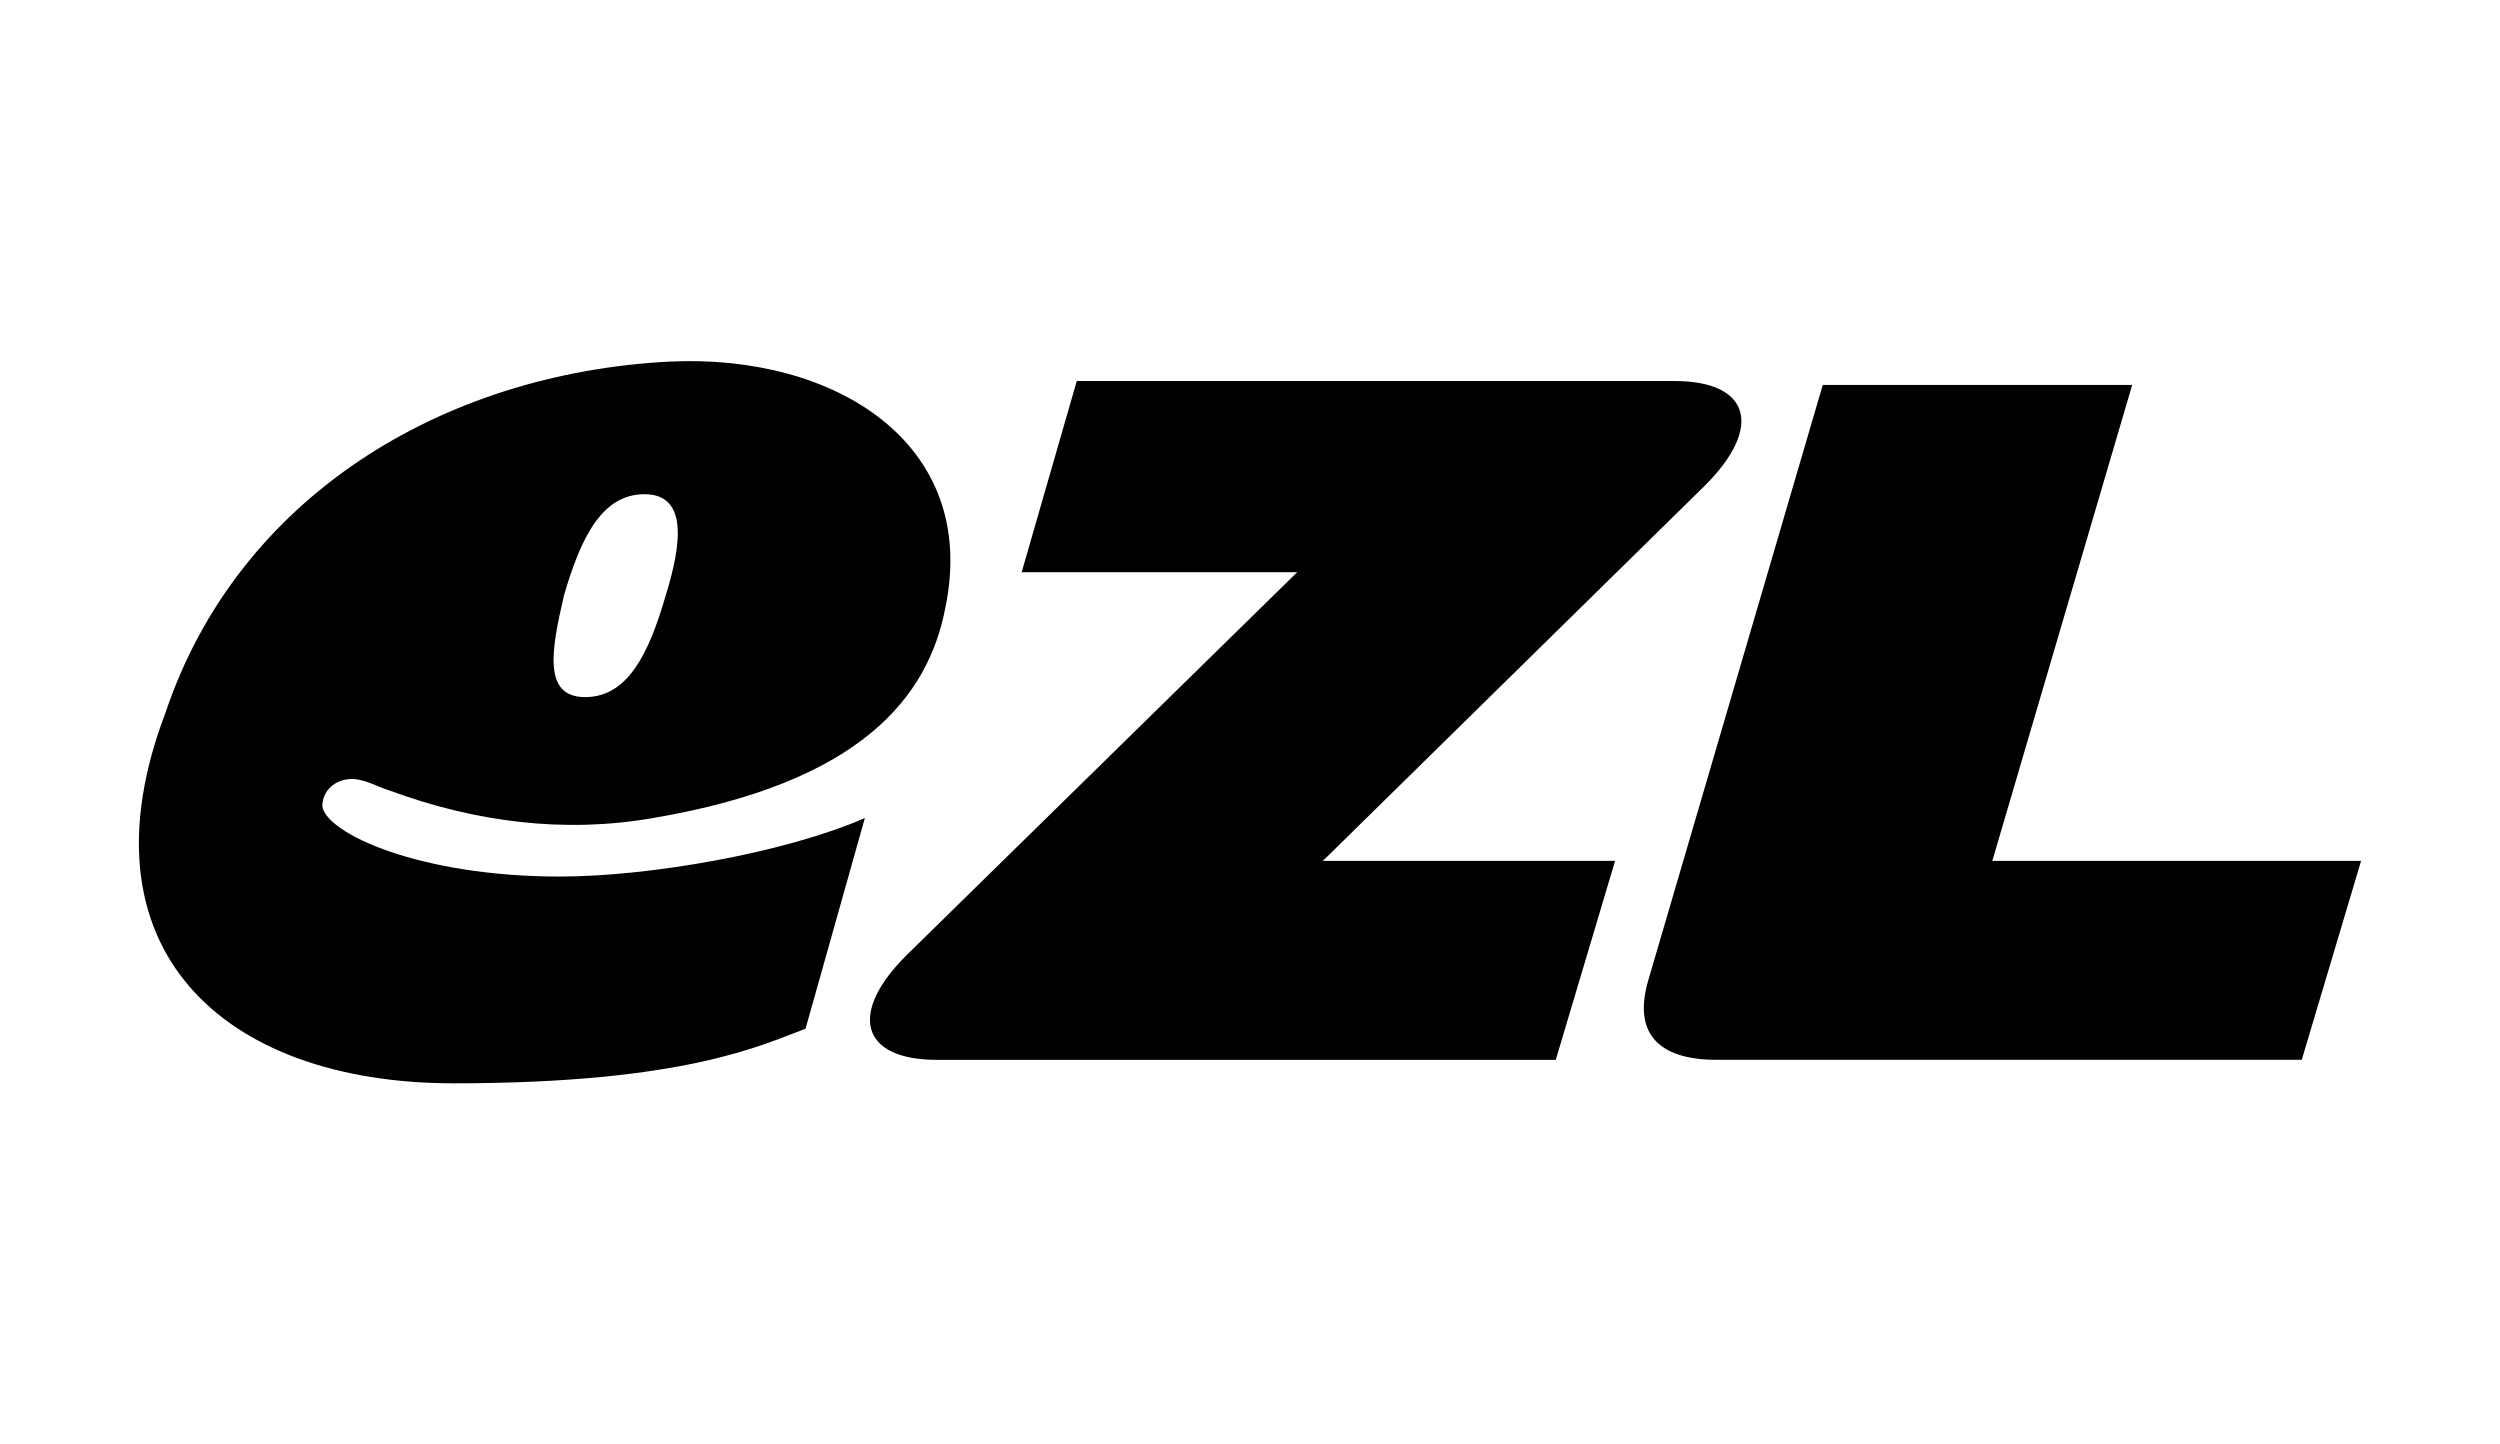 <svg width="180" height="104" viewBox="0 0 180 104" fill="none" xmlns="http://www.w3.org/2000/svg">
<path d="M48.233 26.033C60.135 25.472 70.511 31.932 68.07 43.73C66.849 50.19 61.967 56.371 47.012 58.899C40.603 60.022 34.193 59.179 28.09 56.932C27.174 56.651 26.259 56.089 25.343 56.089C24.123 56.089 23.207 56.932 23.207 58.056C23.512 60.022 30.226 63.111 40.297 63.112C46.706 63.112 56.472 61.427 62.271 58.899L57.999 74.067C54.947 75.19 49.453 77.999 32.668 77.999C15.882 77.999 5.506 68.168 11.915 51.315C17.103 35.865 31.753 26.876 48.233 26.033ZM120.56 27.434C126.053 27.434 126.969 30.805 122.696 35.018L95.534 61.702L95.229 61.984H116.287L112.014 76.31H67.457C61.963 76.31 61.047 72.938 65.32 68.725L93.398 41.197H73.56L77.528 27.434H120.56ZM143.447 61.982H169.999L165.726 76.308H123.61C119.338 76.308 117.506 74.342 118.726 70.409L131.24 27.713H153.518L143.447 61.982ZM46.402 35.584C43.35 35.584 41.824 38.674 40.603 42.887C39.688 46.819 39.077 50.191 42.129 50.191C45.181 50.191 46.707 47.1 47.927 42.887C49.148 38.955 49.453 35.585 46.402 35.584Z" fill="#010100"/>
</svg>

